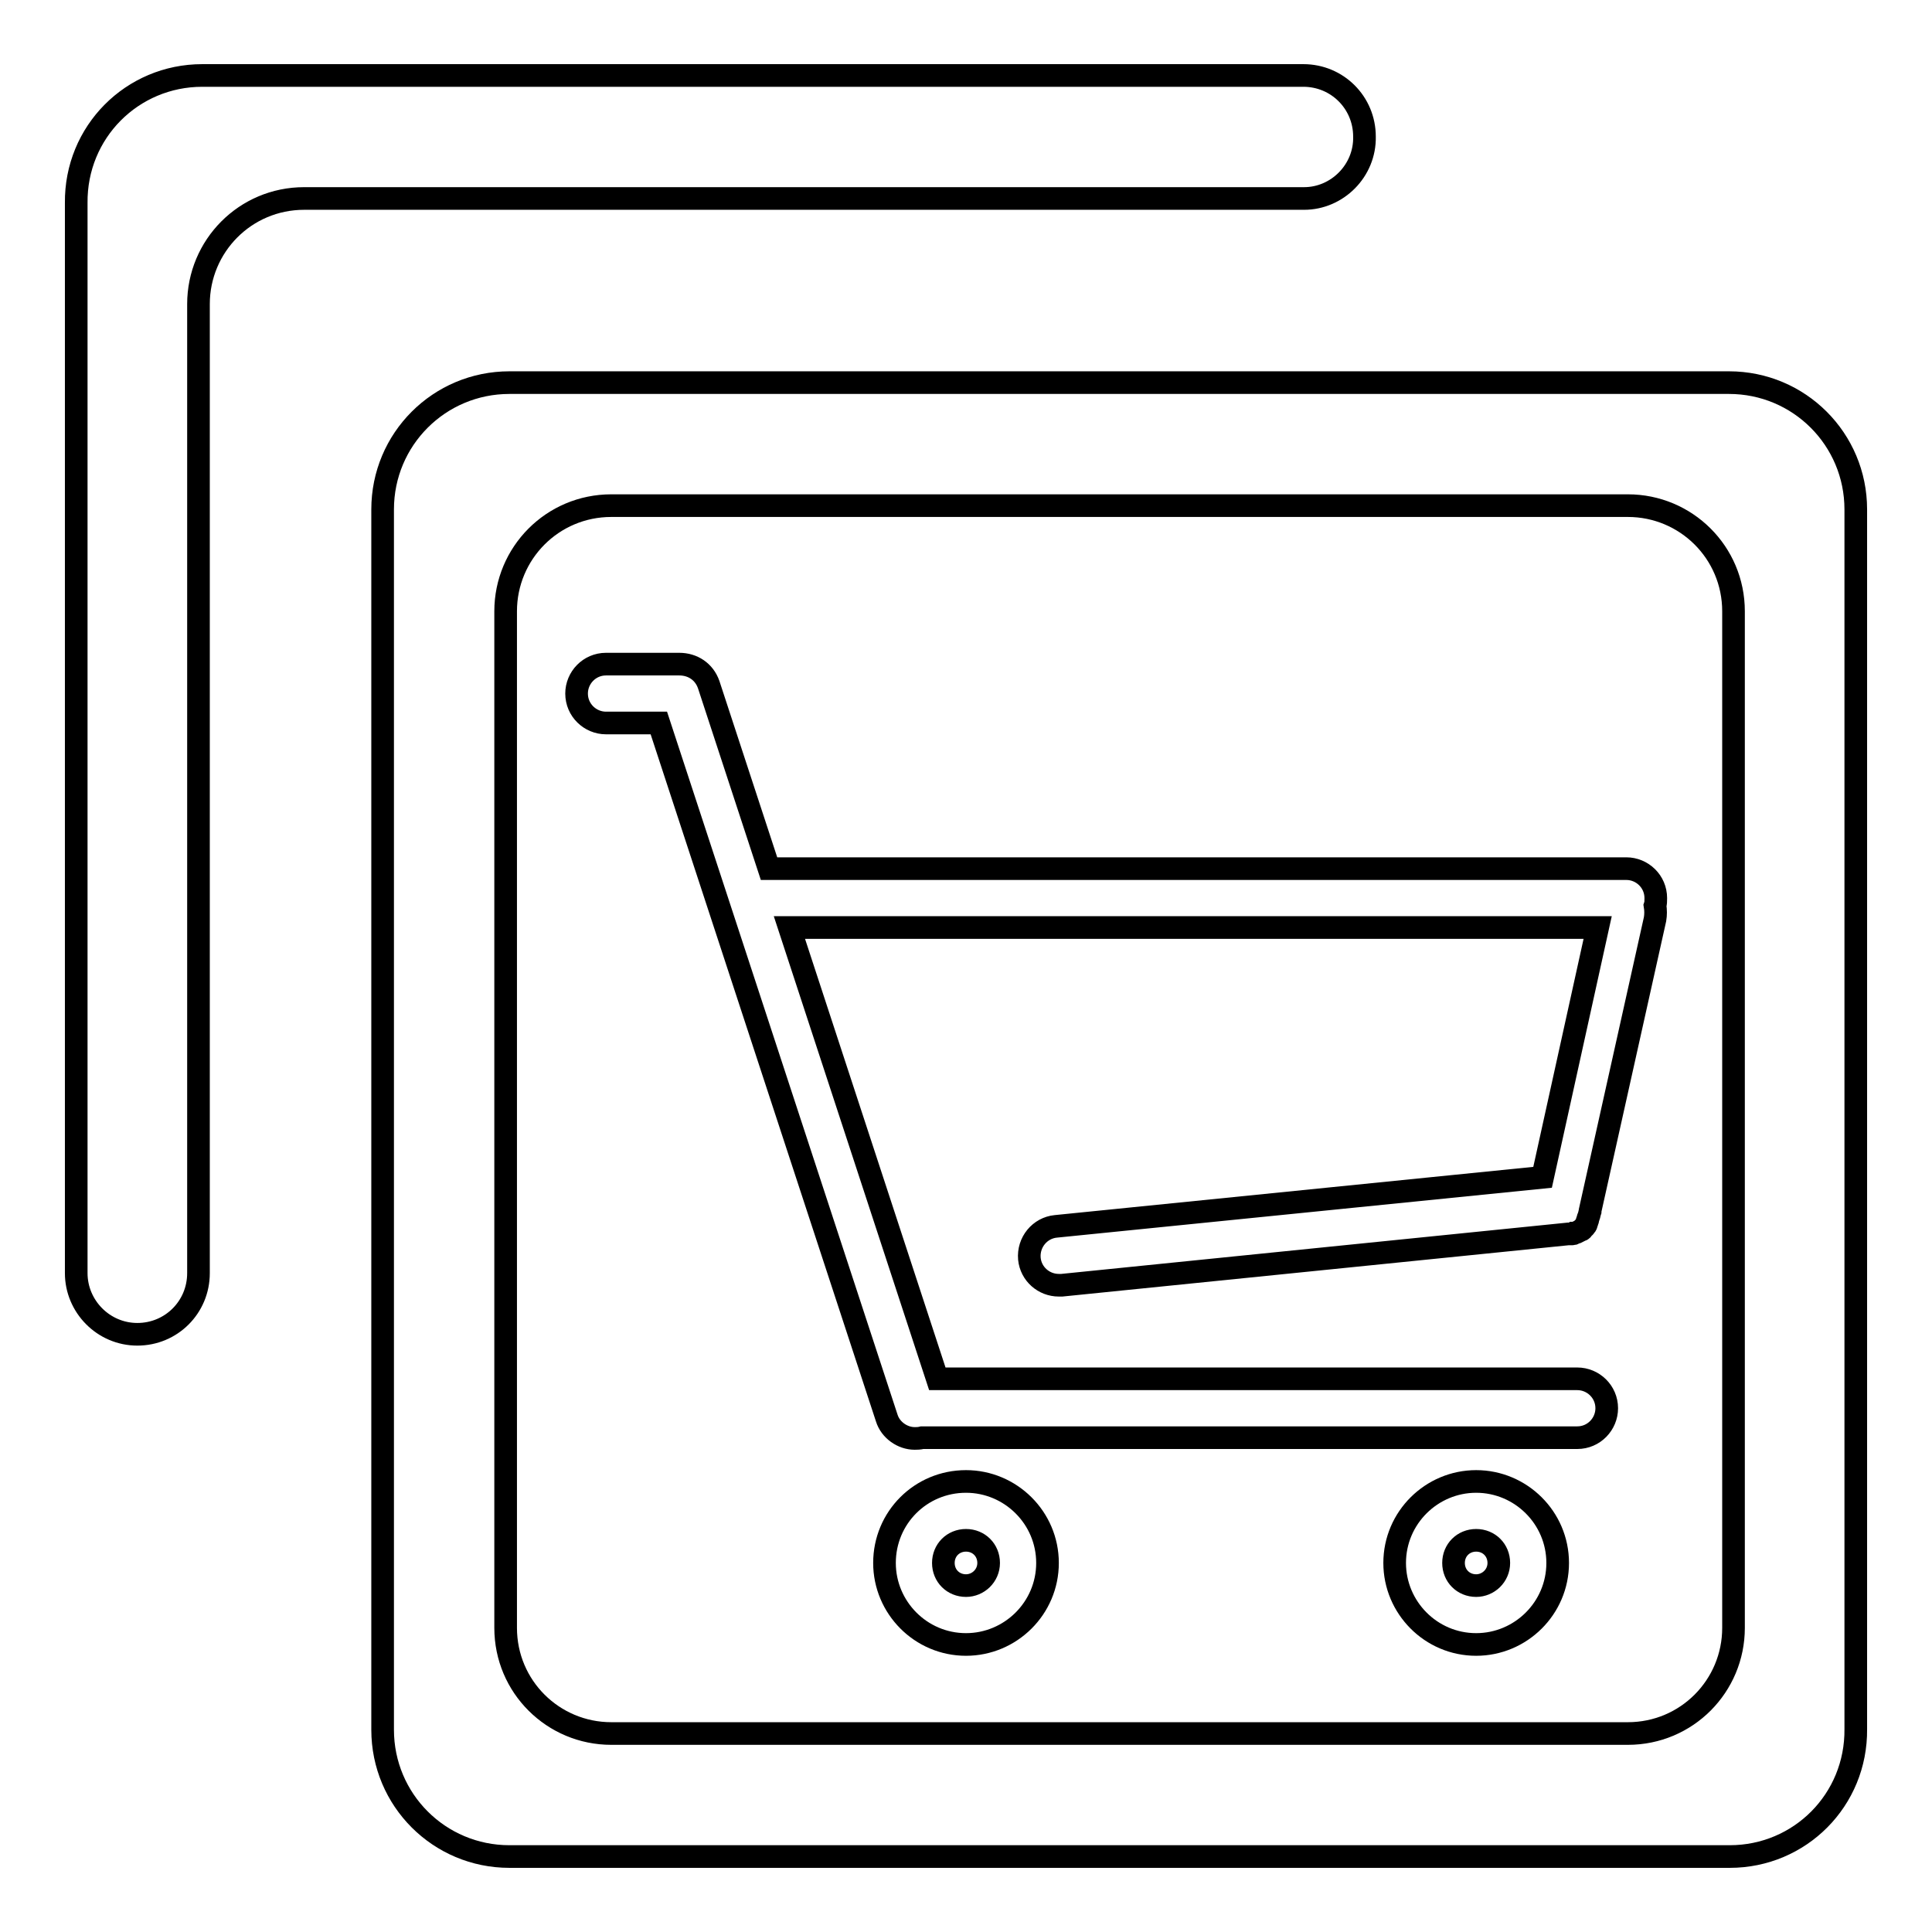 <?xml version="1.0" encoding="utf-8"?>
<!-- Svg Vector Icons : http://www.onlinewebfonts.com/icon -->
<!DOCTYPE svg PUBLIC "-//W3C//DTD SVG 1.1//EN" "http://www.w3.org/Graphics/SVG/1.1/DTD/svg11.dtd">
<svg version="1.1" xmlns="http://www.w3.org/2000/svg" xmlns:xlink="http://www.w3.org/1999/xlink" x="0px" y="0px" viewBox="0 0 256 256" enable-background="new 0 0 256 256" xml:space="preserve">
<g><g><path stroke-width="3" fill-opacity="0" stroke="#000000"  d="M229.2,246H67.5c-9.3,0-16.8-7.5-16.8-16.8V67.5c0-9.3,7.5-16.8,16.8-16.8h161.6c9.3,0,16.8,7.5,16.8,16.8v161.6C246,238.5,238.5,246,229.2,246L229.2,246L229.2,246z M229.7,81c0-7.8-6.3-14-14-14H81c-7.8,0-14,6.3-14,14v134.7c0,7.8,6.3,14,14,14h134.7c7.8,0,14-6.3,14-14V81L229.7,81L229.7,81z M172.8,26.3H40.3c-7.8,0-14,6.3-14,14v128.4c0,4.5-3.6,8.1-8.1,8.1c-4.5,0-8.1-3.7-8.1-8.1V26.9C10,17.5,17.5,10,26.8,10h145.9c4.5,0,8.1,3.6,8.1,8.1C180.9,22.6,177.2,26.3,172.8,26.3L172.8,26.3L172.8,26.3z"/><path stroke-width="3" fill-opacity="0" stroke="#000000"  d="M128,196.3c-6,0-10.8,4.8-10.8,10.8c0,5.9,4.8,10.8,10.8,10.8c5.9,0,10.8-4.8,10.8-10.8C138.8,201.1,133.9,196.3,128,196.3L128,196.3z M128,210.1c-1.7,0-3-1.3-3-3c0-1.7,1.3-3,3-3c1.7,0,3,1.3,3,3S129.6,210.1,128,210.1L128,210.1z M195.6,196.3c-5.9,0-10.8,4.8-10.8,10.8c0,5.9,4.8,10.8,10.8,10.8c5.9,0,10.8-4.8,10.8-10.8C206.4,201.1,201.5,196.3,195.6,196.3L195.6,196.3z M195.6,210.1c-1.7,0-3-1.3-3-3c0-1.7,1.3-3,3-3c1.7,0,3,1.3,3,3S197.2,210.1,195.6,210.1L195.6,210.1z M139.9,162.5c-2.1,0.2-3.7,2.1-3.5,4.3c0.2,2,1.9,3.5,3.9,3.5c0.1,0,0.3,0,0.4,0l67.1-6.8c0,0,0,0,0,0h0c0.1,0,0.1,0,0.2,0c0,0,0.1,0,0.1,0c0.1,0,0.2,0,0.2,0c0,0,0,0,0,0c0.1,0,0.2,0,0.3-0.1c0,0,0,0,0,0c0.1,0,0.2-0.1,0.3-0.1c0,0,0,0,0,0c0.2-0.1,0.4-0.2,0.6-0.3l0,0c0.1,0,0.2-0.1,0.2-0.2l0,0c0.1-0.1,0.1-0.1,0.2-0.2c0,0,0,0,0,0c0.1,0,0.1-0.1,0.2-0.2c0,0,0,0,0,0c0,0,0.1-0.1,0.1-0.2c0,0,0,0,0-0.1c0-0.1,0.1-0.1,0.1-0.2c0,0,0,0,0-0.1c0-0.1,0.1-0.1,0.1-0.2c0,0,0,0,0-0.1c0-0.1,0.1-0.2,0.1-0.3l0,0c0.1-0.2,0.1-0.4,0.2-0.7l0,0l0,0c0,0,0,0,0-0.1l8.6-38.6c0.1-0.6,0.1-1.2,0-1.8c0.1-0.3,0.1-0.6,0.1-1c0-2.2-1.8-3.9-3.9-3.9H101.9l-8-24.4c-0.6-1.7-2.1-2.7-3.9-2.7c0,0-0.1,0-0.1,0h-9.6c-2.2,0-3.9,1.8-3.9,3.9c0,2.2,1.8,3.9,3.9,3.9h7l30.2,92.1c0.5,1.6,2.1,2.7,3.7,2.7c0.3,0,0.6,0,1-0.1H209c2.2,0,3.9-1.8,3.9-3.9c0-2.2-1.8-3.9-3.9-3.9h-84.8l-19.6-59.8h107.1l-7.3,33.1L139.9,162.5L139.9,162.5z"/></g></g>
</svg>